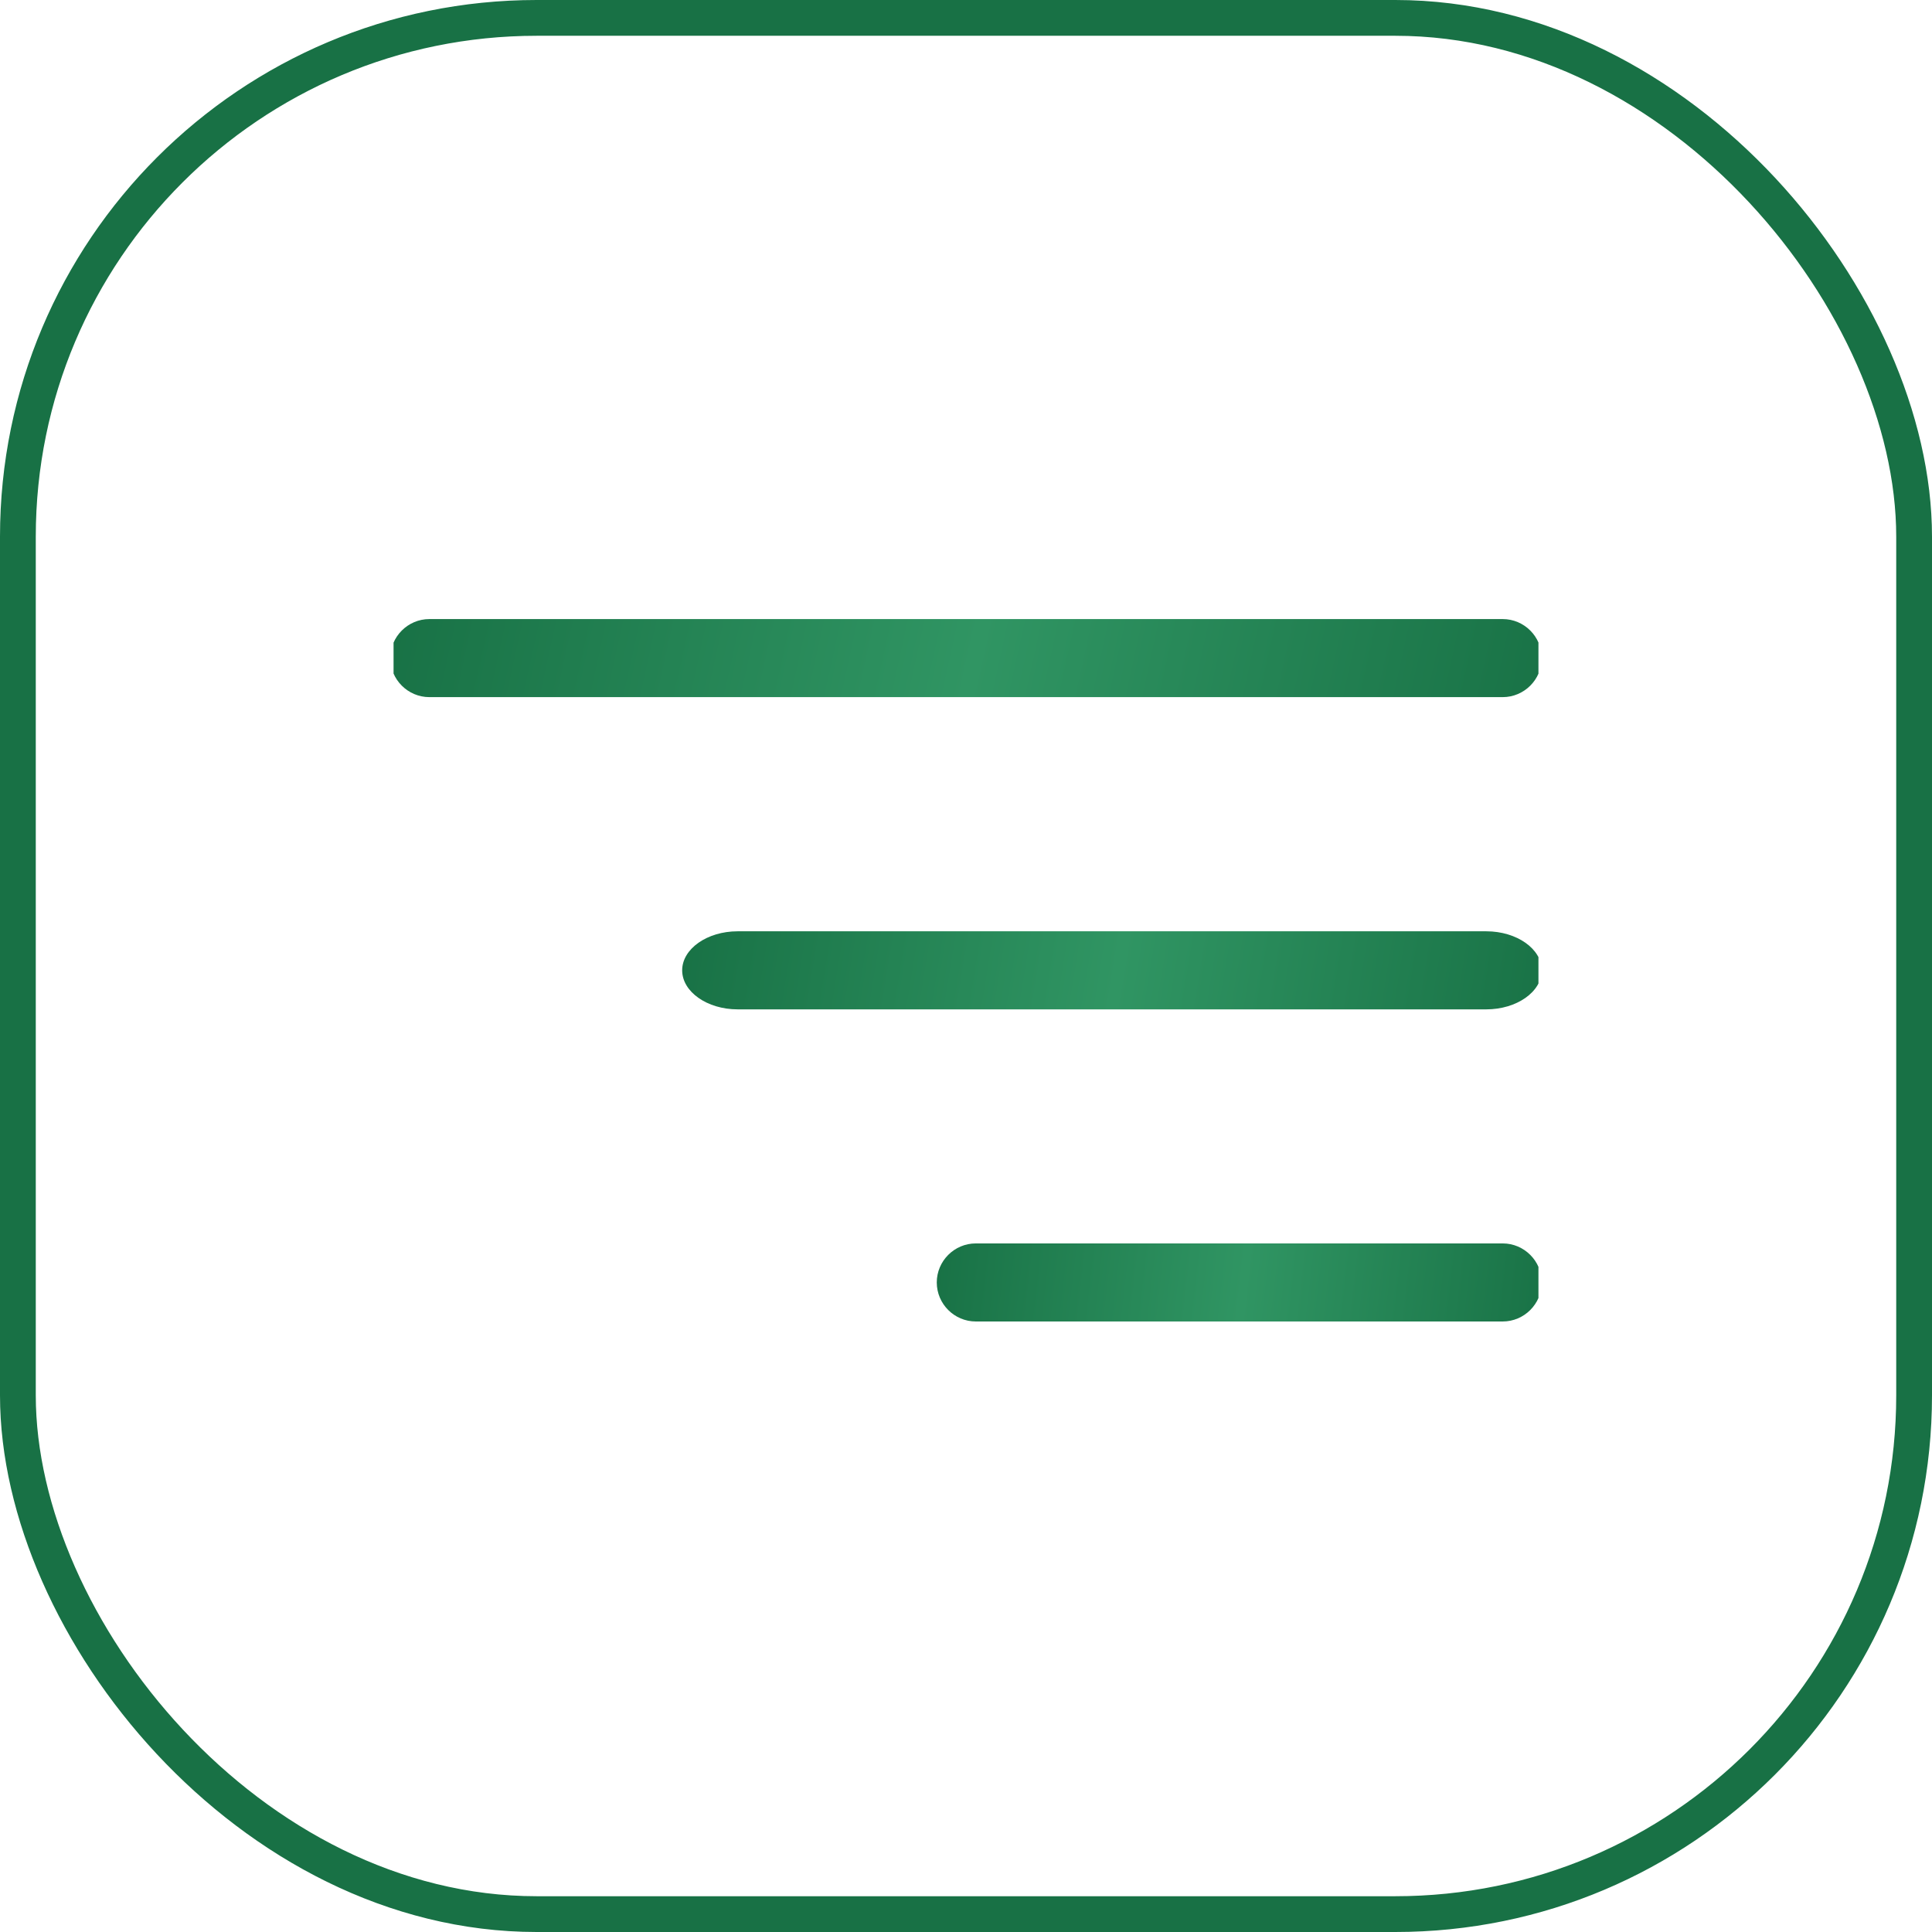 <?xml version="1.0" encoding="UTF-8"?> <svg xmlns="http://www.w3.org/2000/svg" width="54" height="54" viewBox="0 0 54 54" fill="none"> <rect x="0.5" y="0.5" width="53" height="53" rx="14.5" stroke="#187145"></rect> <g clip-path="url(#clip0_394_17)"> <path d="M12.001 19.485H42.001C42.601 19.485 43.092 18.994 43.092 18.394C43.092 17.794 42.601 17.303 42.001 17.303H12.001C11.401 17.303 10.91 17.794 10.91 18.394C10.91 18.994 11.401 19.485 12.001 19.485Z" fill="url(#paint0_linear_394_17)"></path> <path d="M20.617 28.212H41.542C42.394 28.212 43.092 27.721 43.092 27.121C43.092 26.521 42.394 26.03 41.542 26.03H20.617C19.765 26.03 19.067 26.521 19.067 27.121C19.067 27.721 19.765 28.212 20.617 28.212Z" fill="url(#paint1_linear_394_17)"></path> <path d="M27.274 36.936H42.001C42.601 36.936 43.092 36.445 43.092 35.845C43.092 35.245 42.601 34.754 42.001 34.754H27.274C26.674 34.754 26.183 35.245 26.183 35.845C26.183 36.445 26.674 36.936 27.274 36.936Z" fill="url(#paint2_linear_394_17)"></path> </g> <defs> <linearGradient id="paint0_linear_394_17" x1="44.097" y1="18.394" x2="11.957" y2="11.318" gradientUnits="userSpaceOnUse"> <stop stop-color="#187145"></stop> <stop offset="0.5" stop-color="#309563"></stop> <stop offset="1" stop-color="#187145"></stop> </linearGradient> <linearGradient id="paint1_linear_394_17" x1="43.843" y1="27.121" x2="19.348" y2="23.096" gradientUnits="userSpaceOnUse"> <stop stop-color="#187145"></stop> <stop offset="0.5" stop-color="#309563"></stop> <stop offset="1" stop-color="#187145"></stop> </linearGradient> <linearGradient id="paint2_linear_394_17" x1="43.62" y1="35.845" x2="26.148" y2="33.824" gradientUnits="userSpaceOnUse"> <stop stop-color="#187145"></stop> <stop offset="0.5" stop-color="#309563"></stop> <stop offset="1" stop-color="#187145"></stop> </linearGradient> <clipPath id="clip0_394_17"> <rect width="32" height="32" fill="white" transform="matrix(-1 0 0 1 43 11)"></rect> </clipPath> </defs> </svg> 